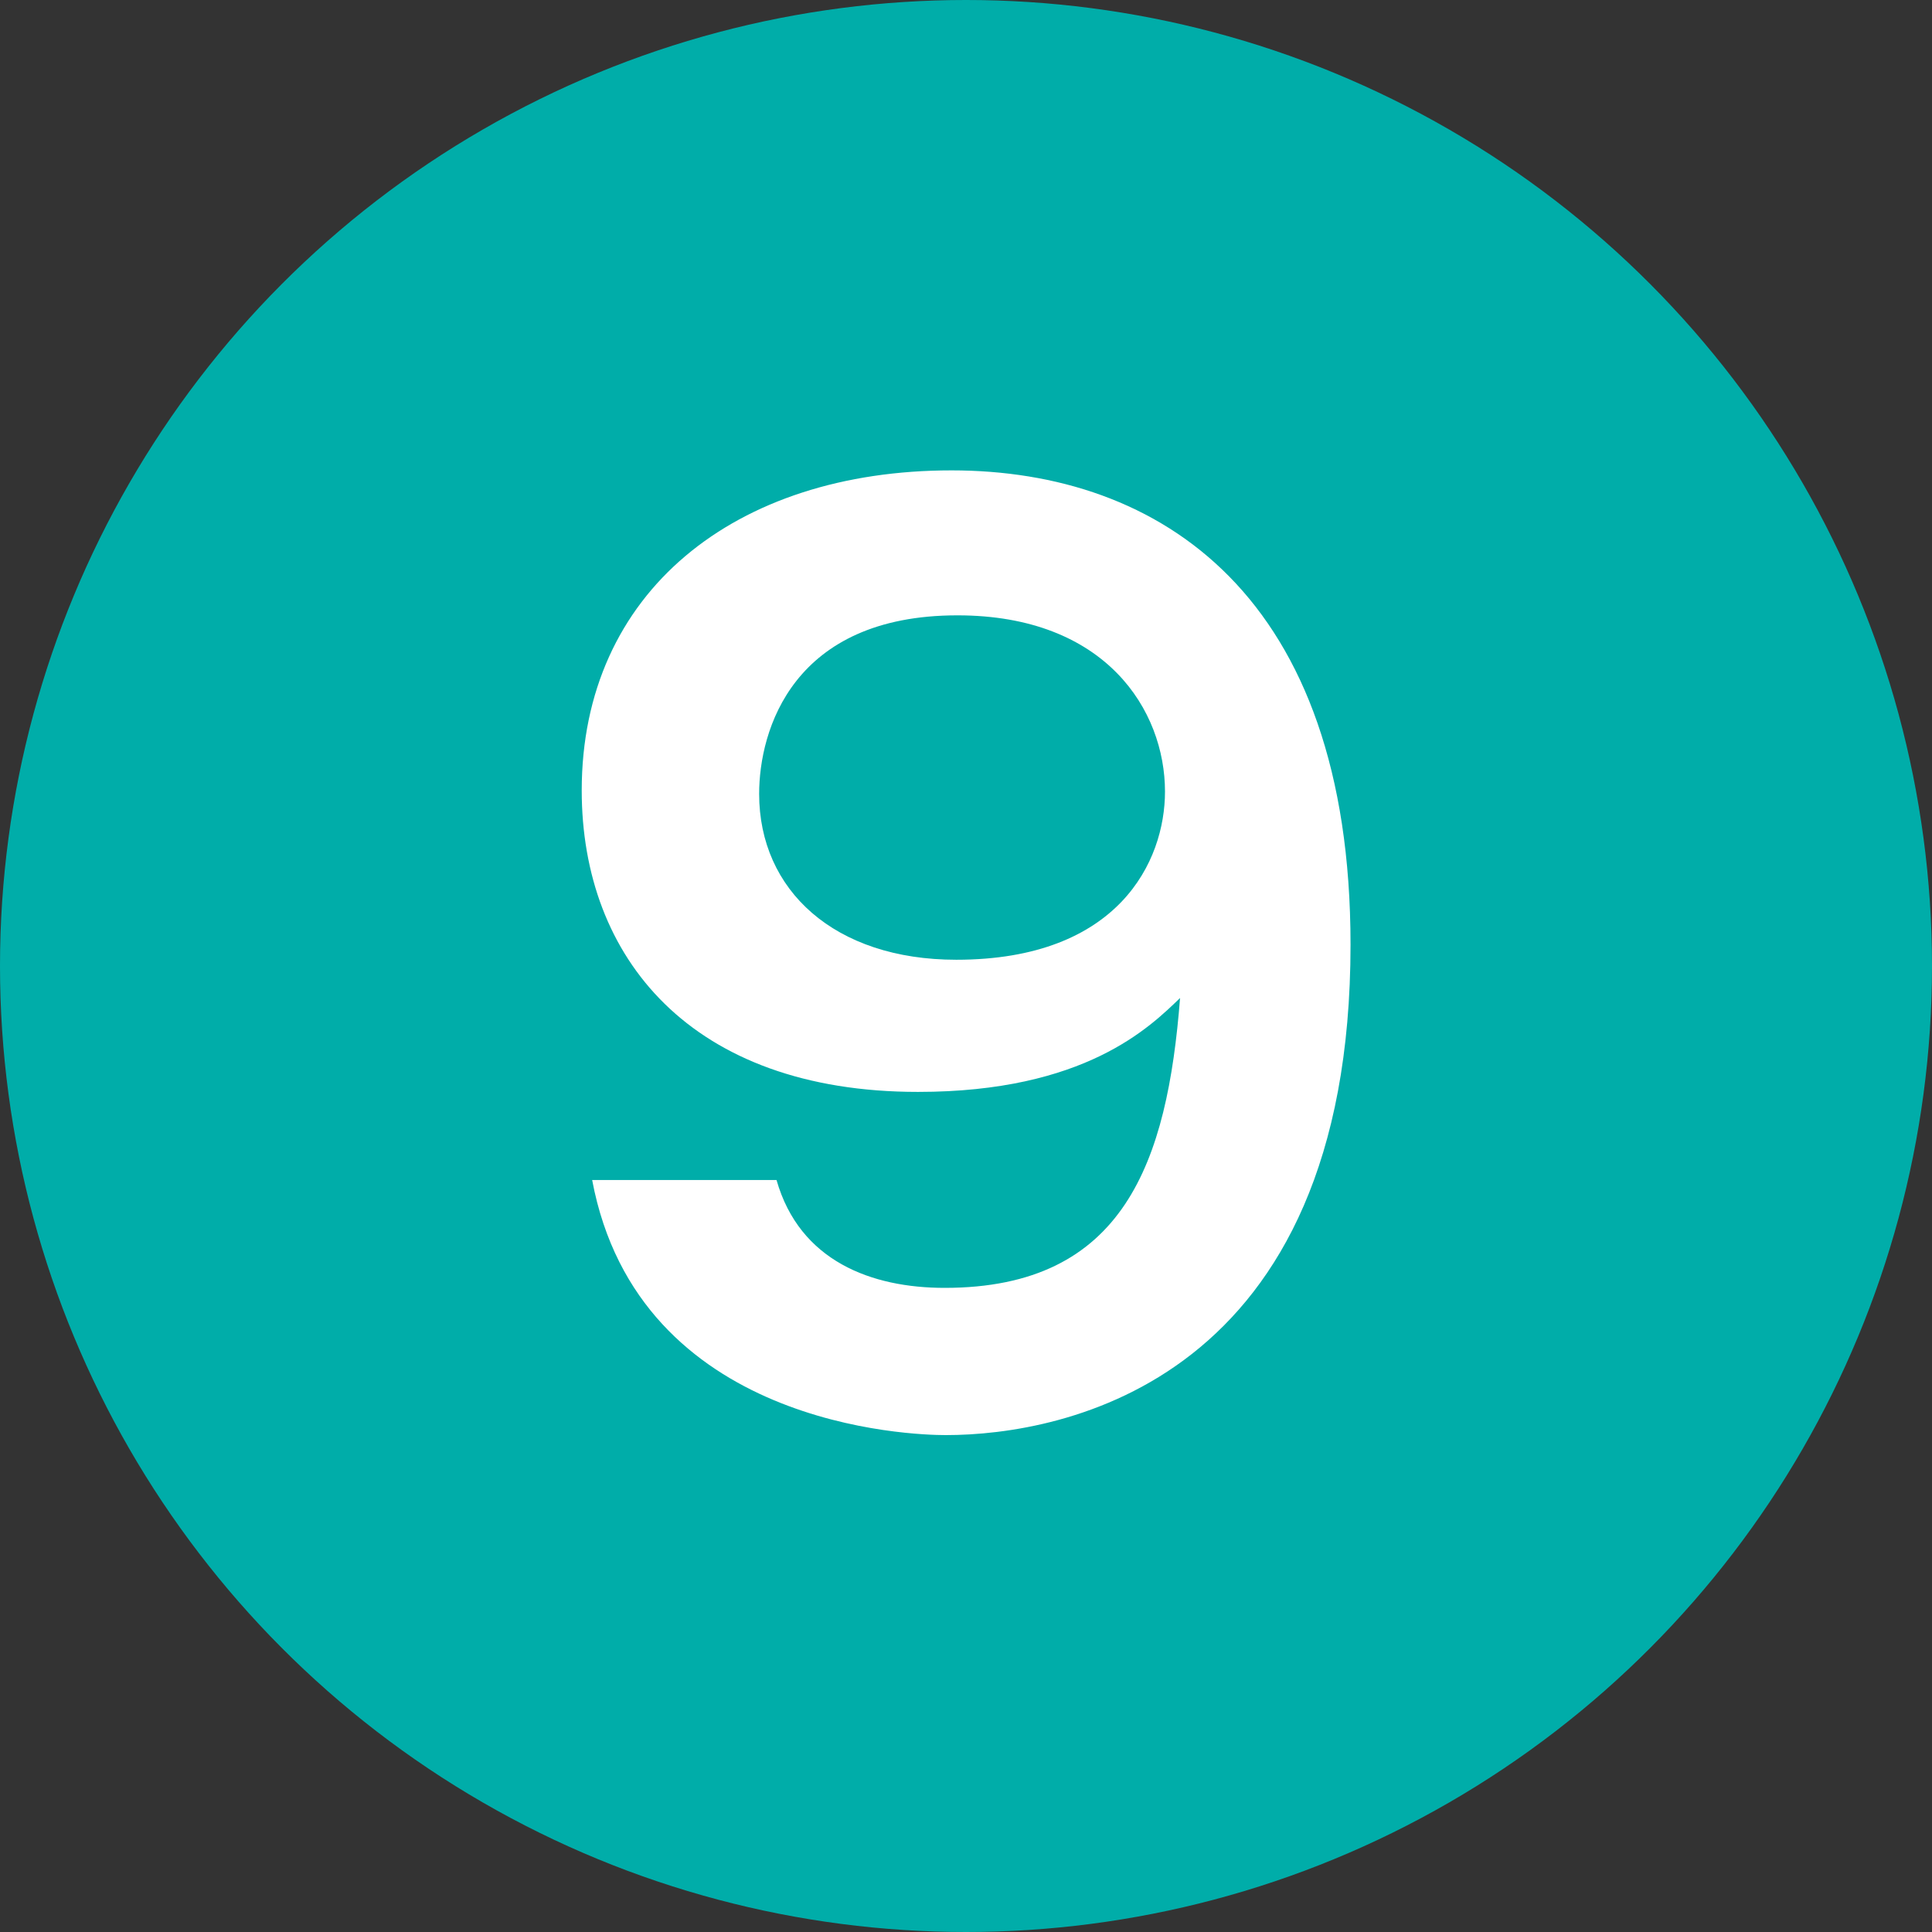 <?xml version="1.0" encoding="UTF-8"?> <svg xmlns="http://www.w3.org/2000/svg" id="_レイヤー_1" width="30" height="30" viewBox="0 0 30 30"><rect x="0" y="0" width="30" height="30" fill="#333333" stroke="none"/><defs><style>.cls-1{fill:#fff;}.cls-2{fill:#00ada9;}</style></defs><circle class="cls-2" cx="15" cy="15" r="15"></circle><path class="cls-1" d="M12.058,18.324c.36,1.26,1.477,1.674,2.611,1.674,2.791,0,3.457-1.962,3.655-4.501-.468.45-1.477,1.458-4.069,1.458-3.529,0-5.222-2.088-5.222-4.681,0-3.079,2.377-4.97,5.744-4.97,3.241,0,6.194,1.945,6.194,7.364,0,6.788-4.465,7.616-6.284,7.616-.522,0-4.771-.126-5.492-3.961h2.863ZM11.788,12.328c0,1.495,1.17,2.575,3.061,2.575,2.521,0,3.241-1.531,3.241-2.611,0-1.261-.918-2.737-3.223-2.737-2.557,0-3.079,1.782-3.079,2.772Z"></path></svg> 
